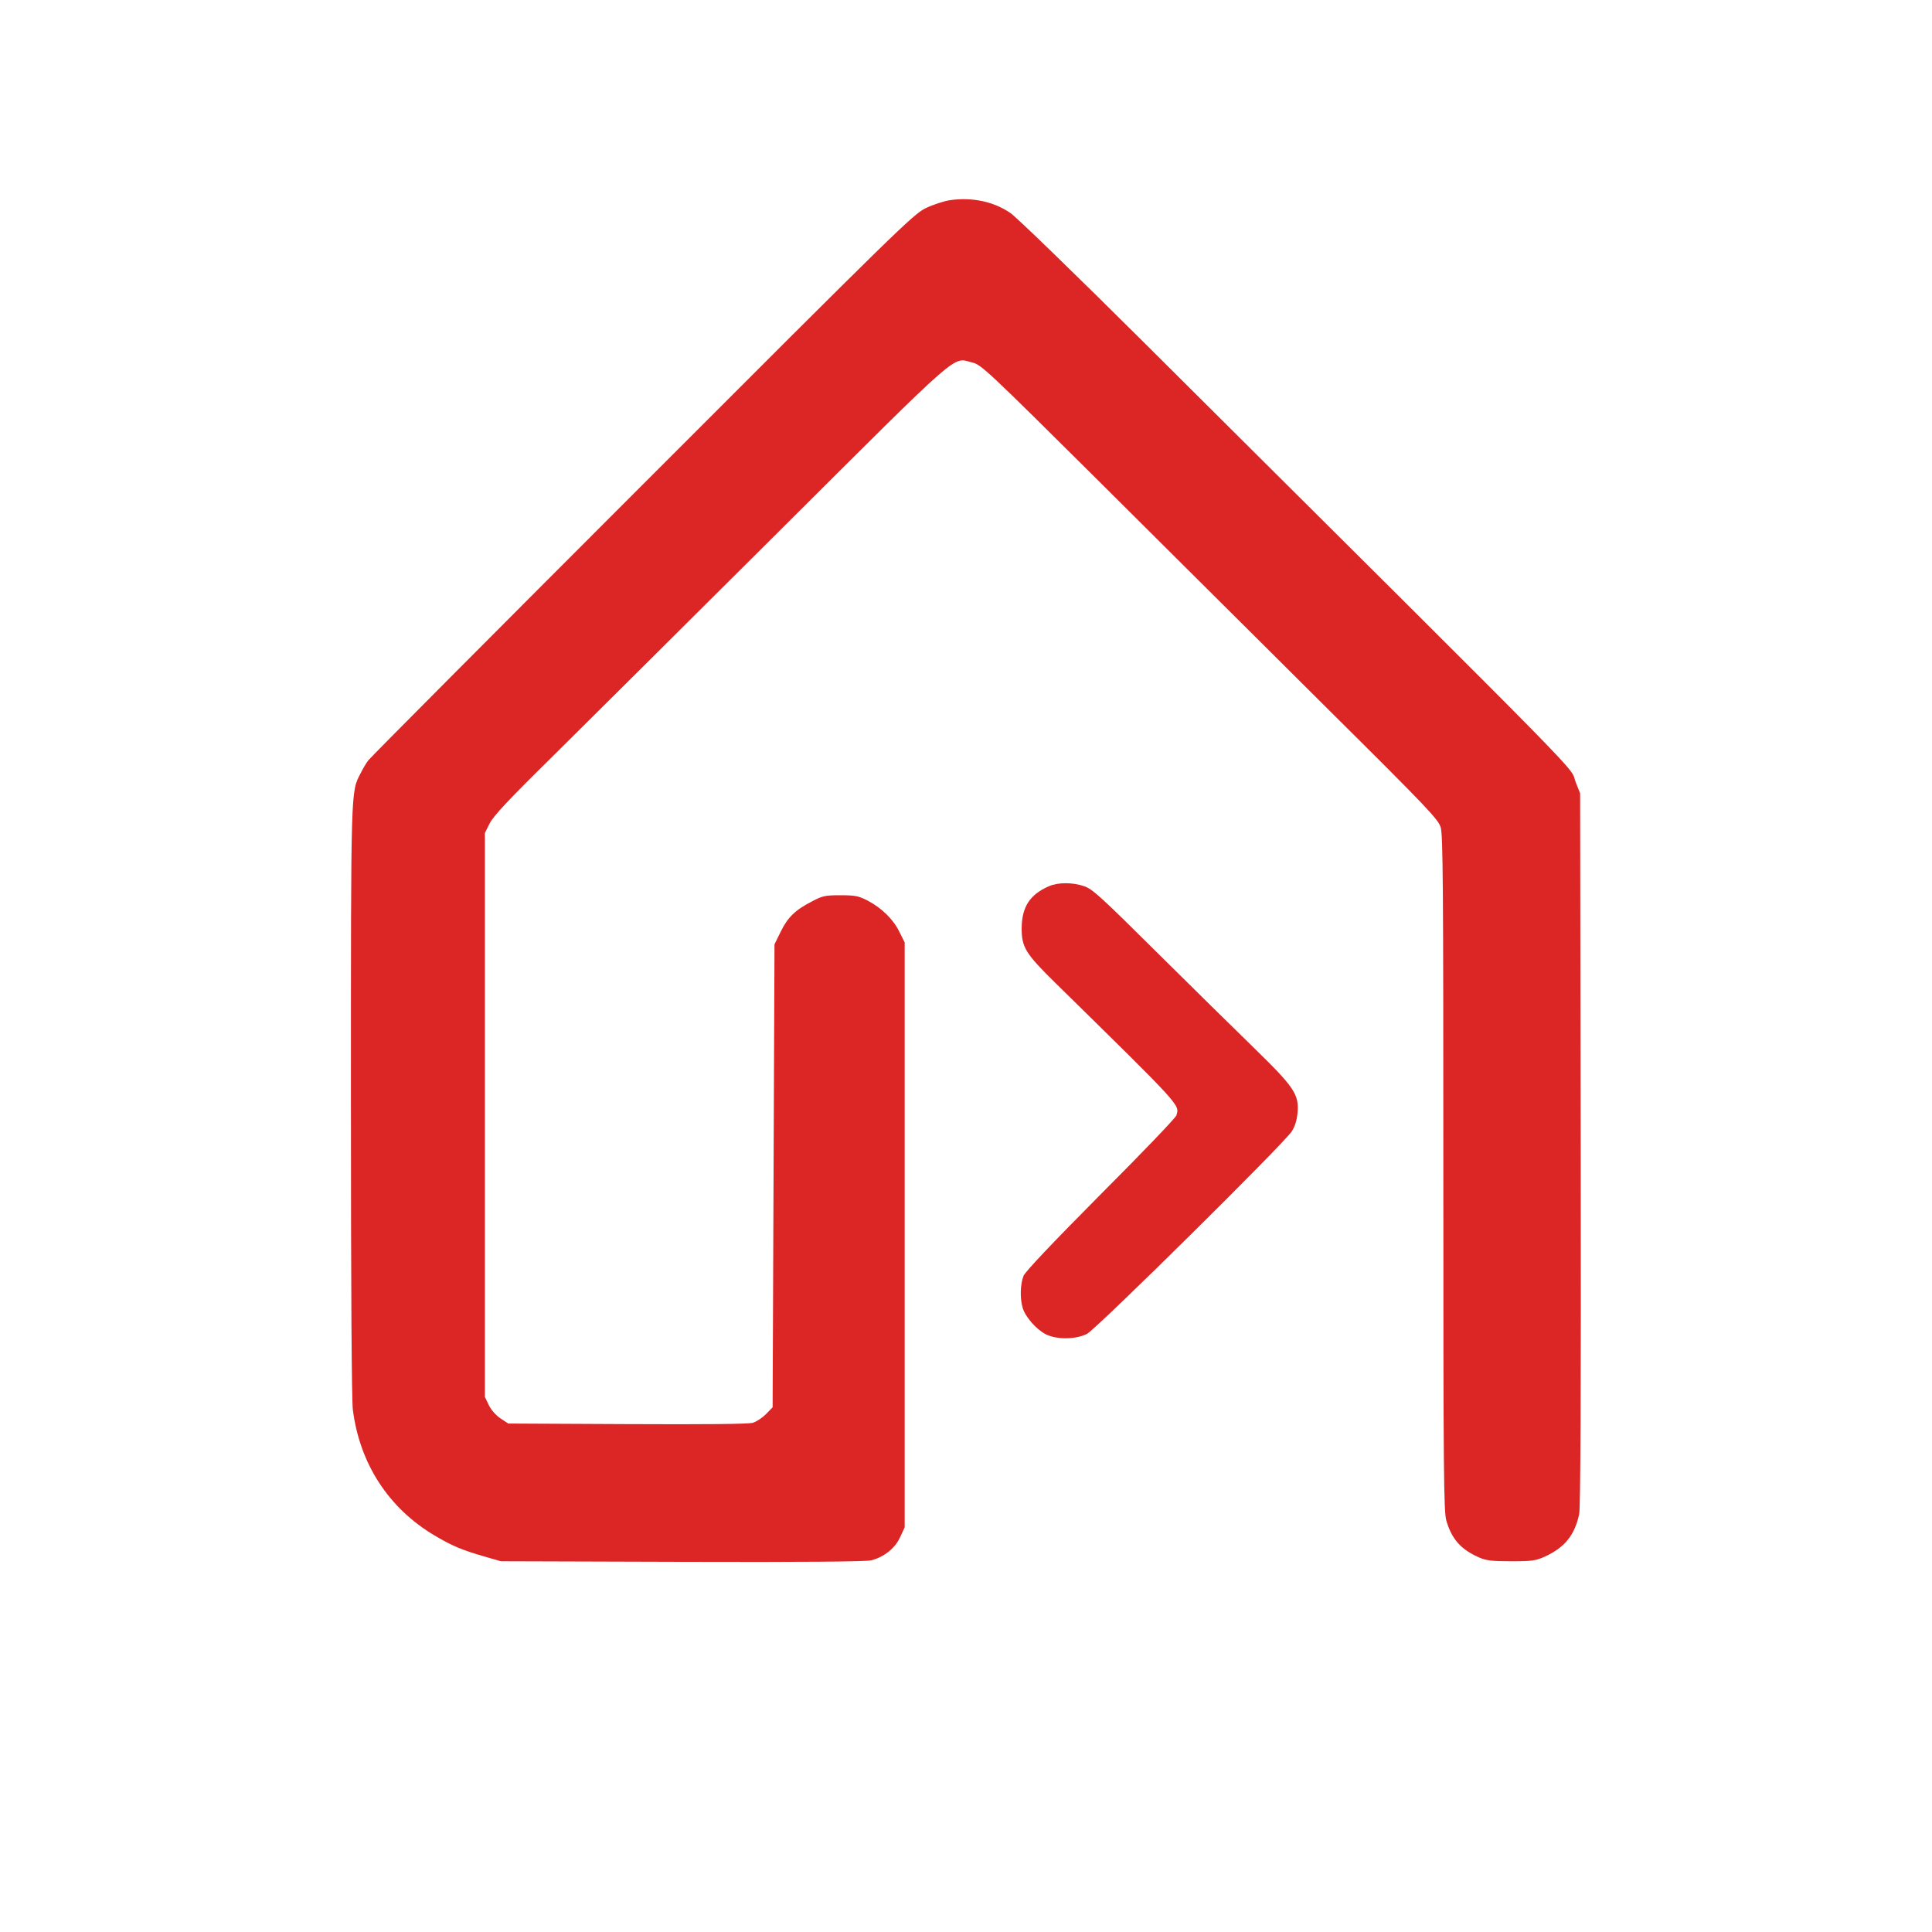 <svg xmlns="http://www.w3.org/2000/svg" viewBox="0 0 1024 1024" preserveAspectRatio="xMidYMid meet" role="img" aria-label="Programevi logosu">
  <!-- SYNARA NOTU (FIX-v1.0.8): Önceki tüm hatalı (gradient, yeşil, siyah) kodlar iptal edildi. 
       Kullanıcı tarafından sağlanan nihai ve doğru (düz kırmızı) kod uygulandı. -->
  <g transform="translate(0,1024) scale(0.1,-0.1)" fill="#DC2626" stroke="none">
    <path d="M5035 9179 c-33 -5 -91 -24 -130 -43 -66 -33 -151 -116 -1502 -1468
-788 -788 -1441 -1444 -1451 -1458 -11 -14 -29 -45 -41 -69 -52 -101 -51 -61
-51 -1731 0 -1017 4 -1585 10 -1640 36 -288 190 -525 436 -670 93 -55 144 -76
269 -112 l80 -23 963 -3 c632 -2 975 1 1000 8 69 18 127 65 153 123 l24 52 0
1550 0 1550 -28 56 c-32 66 -93 126 -169 166 -47 24 -64 28 -143 28 -82 0 -96
-3 -152 -33 -88 -45 -128 -84 -165 -160 l-33 -67 -5 -1227 -5 -1227 -35 -36
c-19 -19 -50 -40 -70 -46 -23 -7 -252 -9 -666 -7 l-630 3 -41 27 c-24 16 -49
44 -62 70 l-21 44 0 1495 0 1494 26 52 c21 40 100 125 338 359 171 169 709
704 1196 1189 981 977 916 920 1022 894 48 -11 73 -34 692 -649 352 -351 897
-892 1209 -1203 520 -516 569 -569 583 -612 12 -41 14 -310 14 -1835 0 -1601
2 -1792 16 -1840 29 -99 78 -153 174 -195 36 -16 67 -20 170 -20 113 0 130 3
181 26 104 49 155 113 179 224 7 35 10 632 8 1935 l-3 1885 -23 58 c-40 99
172 -117 -2294 2337 -357 355 -673 662 -704 682 -88 60 -203 84 -319 67z"/>
    <path d="M5560 5543 c-102 -44 -144 -110 -145 -223 0 -101 20 -134 180 -291
674 -662 657 -643 640 -701 -4 -13 -184 -201 -401 -418 -263 -265 -398 -408
-409 -432 -17 -43 -20 -116 -5 -169 13 -47 72 -115 123 -141 58 -29 158 -28
218 2 50 26 1044 1008 1086 1074 16 25 27 59 30 97 9 98 -16 136 -234 348
-104 101 -336 330 -518 510 -290 288 -336 330 -379 344 -60 21 -139 21 -186 0z"/>
  </g>
</svg>